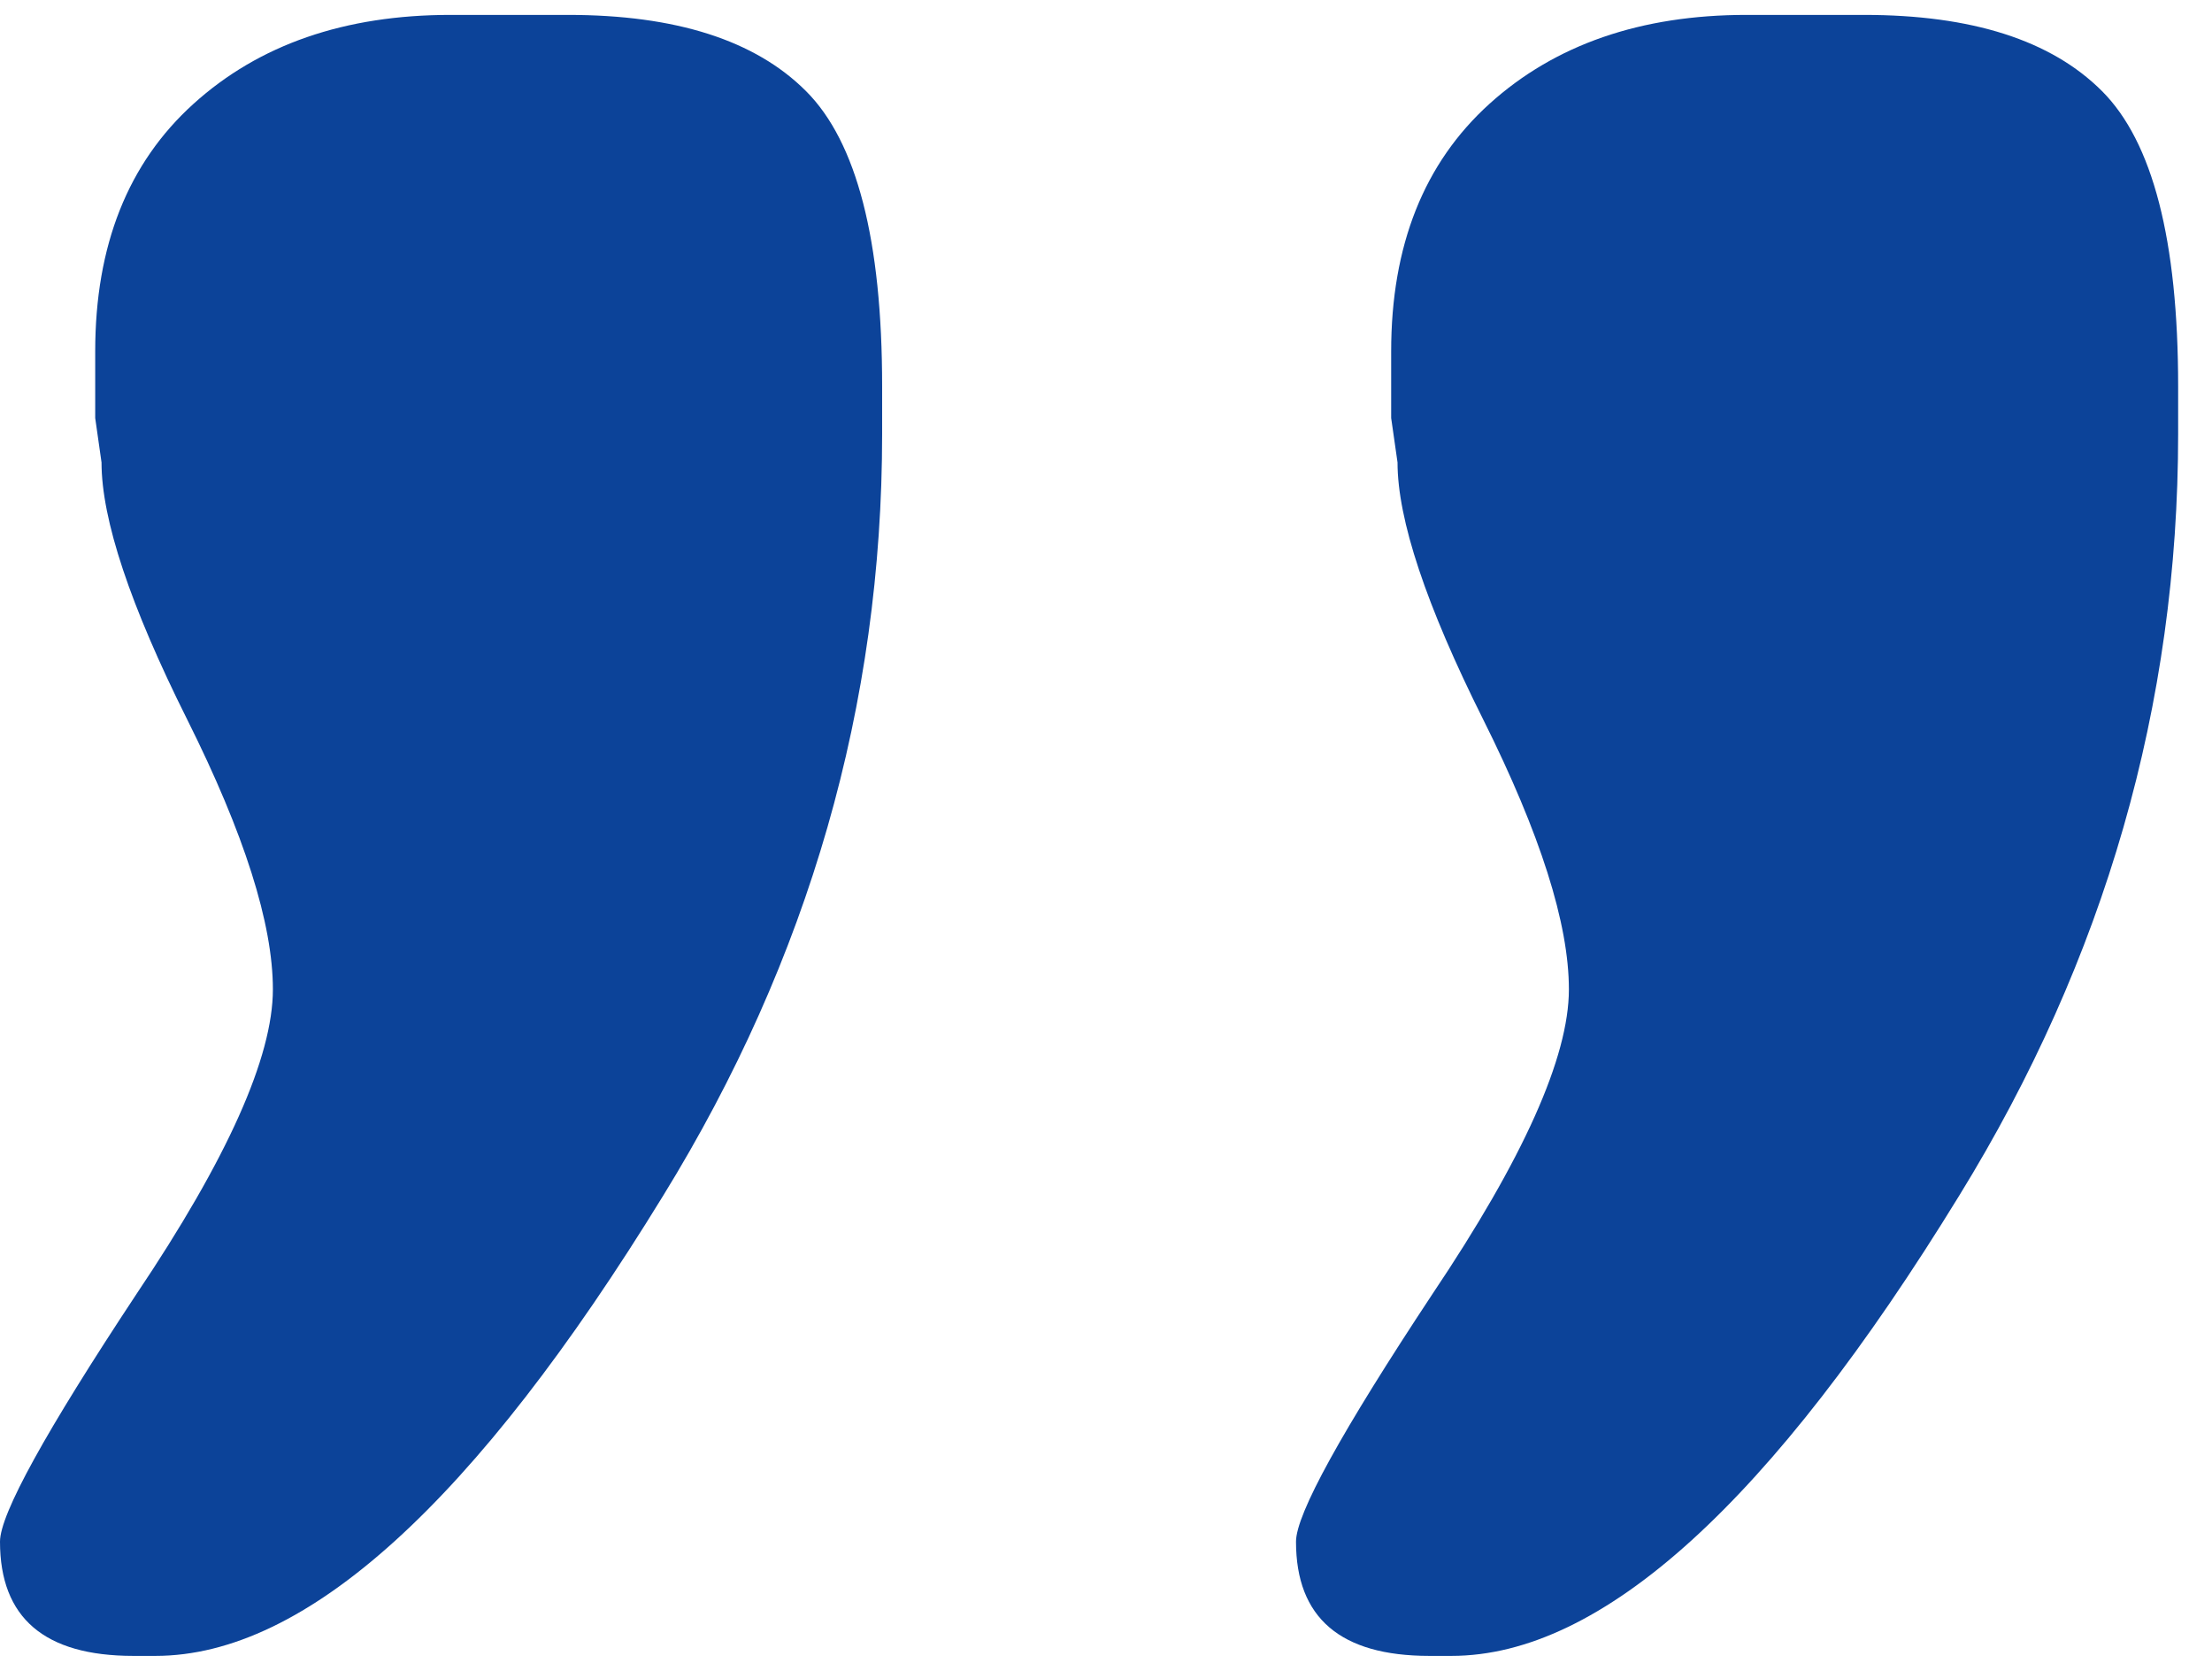 <svg xmlns="http://www.w3.org/2000/svg" width="49" height="37" viewBox="0 0 49 37" fill="none"><path d="M30.817 7.781C30.817 5.437 31.544 3.61 32.996 2.298C34.449 0.986 36.347 0.33 38.69 0.33H41.291C43.681 0.33 45.438 0.892 46.563 2.017C47.687 3.141 48.25 5.32 48.25 8.554V9.608C48.25 15.606 46.633 21.23 43.4 26.478C39.229 33.273 35.48 36.67 32.153 36.67H31.661C29.693 36.67 28.709 35.827 28.709 34.14C28.709 33.531 29.716 31.703 31.731 28.657C33.746 25.658 34.754 23.409 34.754 21.909C34.754 20.456 34.121 18.465 32.856 15.934C31.59 13.404 30.958 11.506 30.958 10.241L30.817 9.257V7.781Z" fill="#0C4399"></path><path d="M2.109 7.781C2.109 5.437 2.835 3.61 4.288 2.298C5.74 0.986 7.638 0.33 9.981 0.33H12.582C14.972 0.33 16.729 0.892 17.854 2.017C18.979 3.141 19.541 5.32 19.541 8.554V9.608C19.541 15.606 17.924 21.23 14.691 26.478C10.52 33.273 6.771 36.67 3.444 36.67H2.952C0.984 36.67 0 35.827 0 34.14C0 33.531 1.008 31.703 3.023 28.657C5.038 25.658 6.045 23.409 6.045 21.909C6.045 20.456 5.412 18.465 4.147 15.934C2.882 13.404 2.249 11.506 2.249 10.241L2.109 9.257V7.781Z" fill="#0C4399"></path></svg>